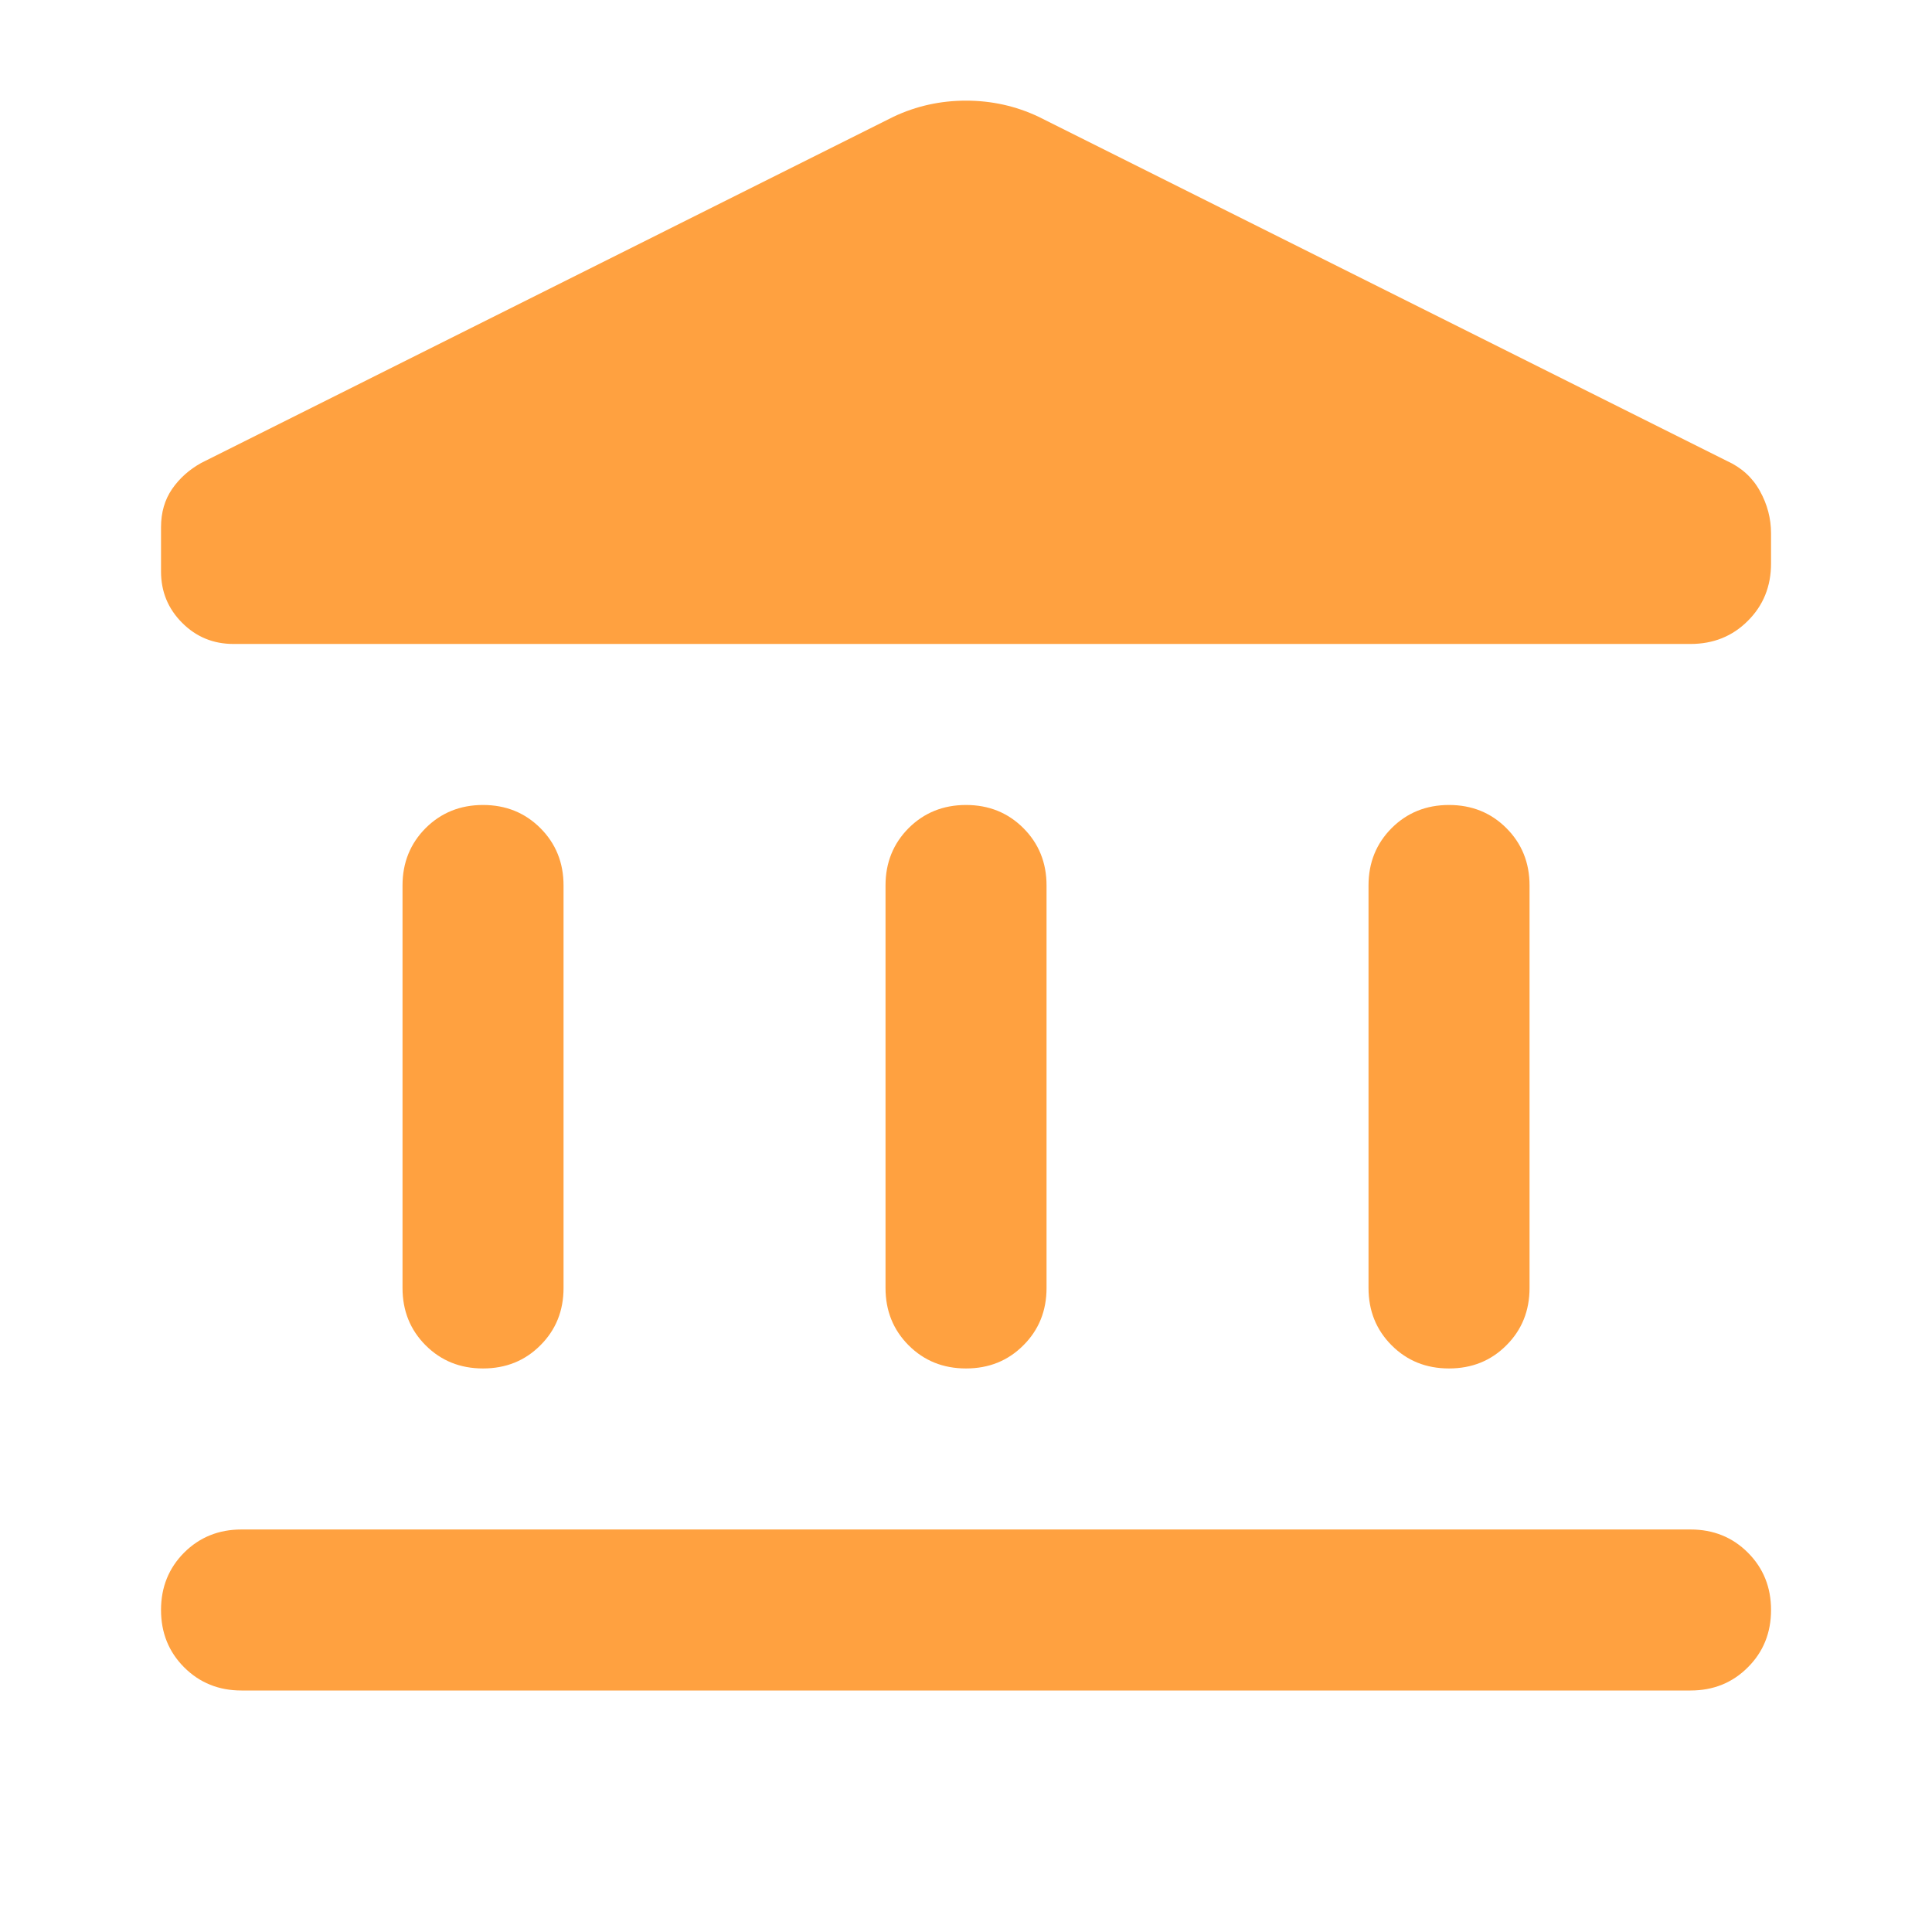 <svg width="32" height="32" viewBox="0 0 32 32" fill="none" xmlns="http://www.w3.org/2000/svg">
<mask id="mask0_55452_74704" style="mask-type:alpha" maskUnits="userSpaceOnUse" x="0" y="0" width="32" height="32">
<rect width="32" height="32" fill="#D9D9D9"/>
</mask>
<g mask="url(#mask0_55452_74704)">
<path d="M6.667 21.333V14.666C6.667 14.289 6.795 13.972 7.05 13.716C7.306 13.461 7.623 13.333 8 13.333C8.378 13.333 8.695 13.461 8.95 13.716C9.206 13.972 9.334 14.289 9.334 14.666V21.333C9.334 21.711 9.206 22.028 8.95 22.283C8.695 22.539 8.378 22.666 8 22.666C7.623 22.666 7.306 22.539 7.05 22.283C6.795 22.028 6.667 21.711 6.667 21.333ZM14.667 21.333V14.666C14.667 14.289 14.795 13.972 15.05 13.716C15.306 13.461 15.623 13.333 16 13.333C16.378 13.333 16.695 13.461 16.95 13.716C17.206 13.972 17.334 14.289 17.334 14.666V21.333C17.334 21.711 17.206 22.028 16.95 22.283C16.695 22.539 16.378 22.666 16 22.666C15.623 22.666 15.306 22.539 15.05 22.283C14.795 22.028 14.667 21.711 14.667 21.333ZM4 28C3.623 28 3.306 27.872 3.05 27.616C2.795 27.361 2.667 27.044 2.667 26.666C2.667 26.289 2.795 25.972 3.05 25.716C3.306 25.461 3.623 25.333 4 25.333H28C28.378 25.333 28.695 25.461 28.95 25.716C29.206 25.972 29.334 26.289 29.334 26.666C29.334 27.044 29.206 27.361 28.95 27.616C28.695 27.872 28.378 28 28 28H4ZM22.667 21.333V14.666C22.667 14.289 22.795 13.972 23.05 13.716C23.306 13.461 23.622 13.333 24 13.333C24.378 13.333 24.695 13.461 24.95 13.716C25.206 13.972 25.334 14.289 25.334 14.666V21.333C25.334 21.711 25.206 22.028 24.95 22.283C24.695 22.539 24.378 22.666 24 22.666C23.622 22.666 23.306 22.539 23.05 22.283C22.795 22.028 22.667 21.711 22.667 21.333ZM28 10.666H3.867C3.534 10.666 3.25 10.55 3.017 10.316C2.784 10.083 2.667 9.8 2.667 9.466V8.733C2.667 8.489 2.728 8.278 2.85 8.1C2.973 7.922 3.134 7.778 3.334 7.667L14.8 1.933C15.178 1.755 15.578 1.667 16 1.667C16.422 1.667 16.823 1.755 17.2 1.933L28.6 7.633C28.845 7.744 29.028 7.911 29.15 8.133C29.273 8.355 29.334 8.589 29.334 8.833V9.333C29.334 9.711 29.206 10.028 28.95 10.283C28.695 10.539 28.378 10.666 28 10.666Z" fill="#FFA140"/>
</g>
</svg>

